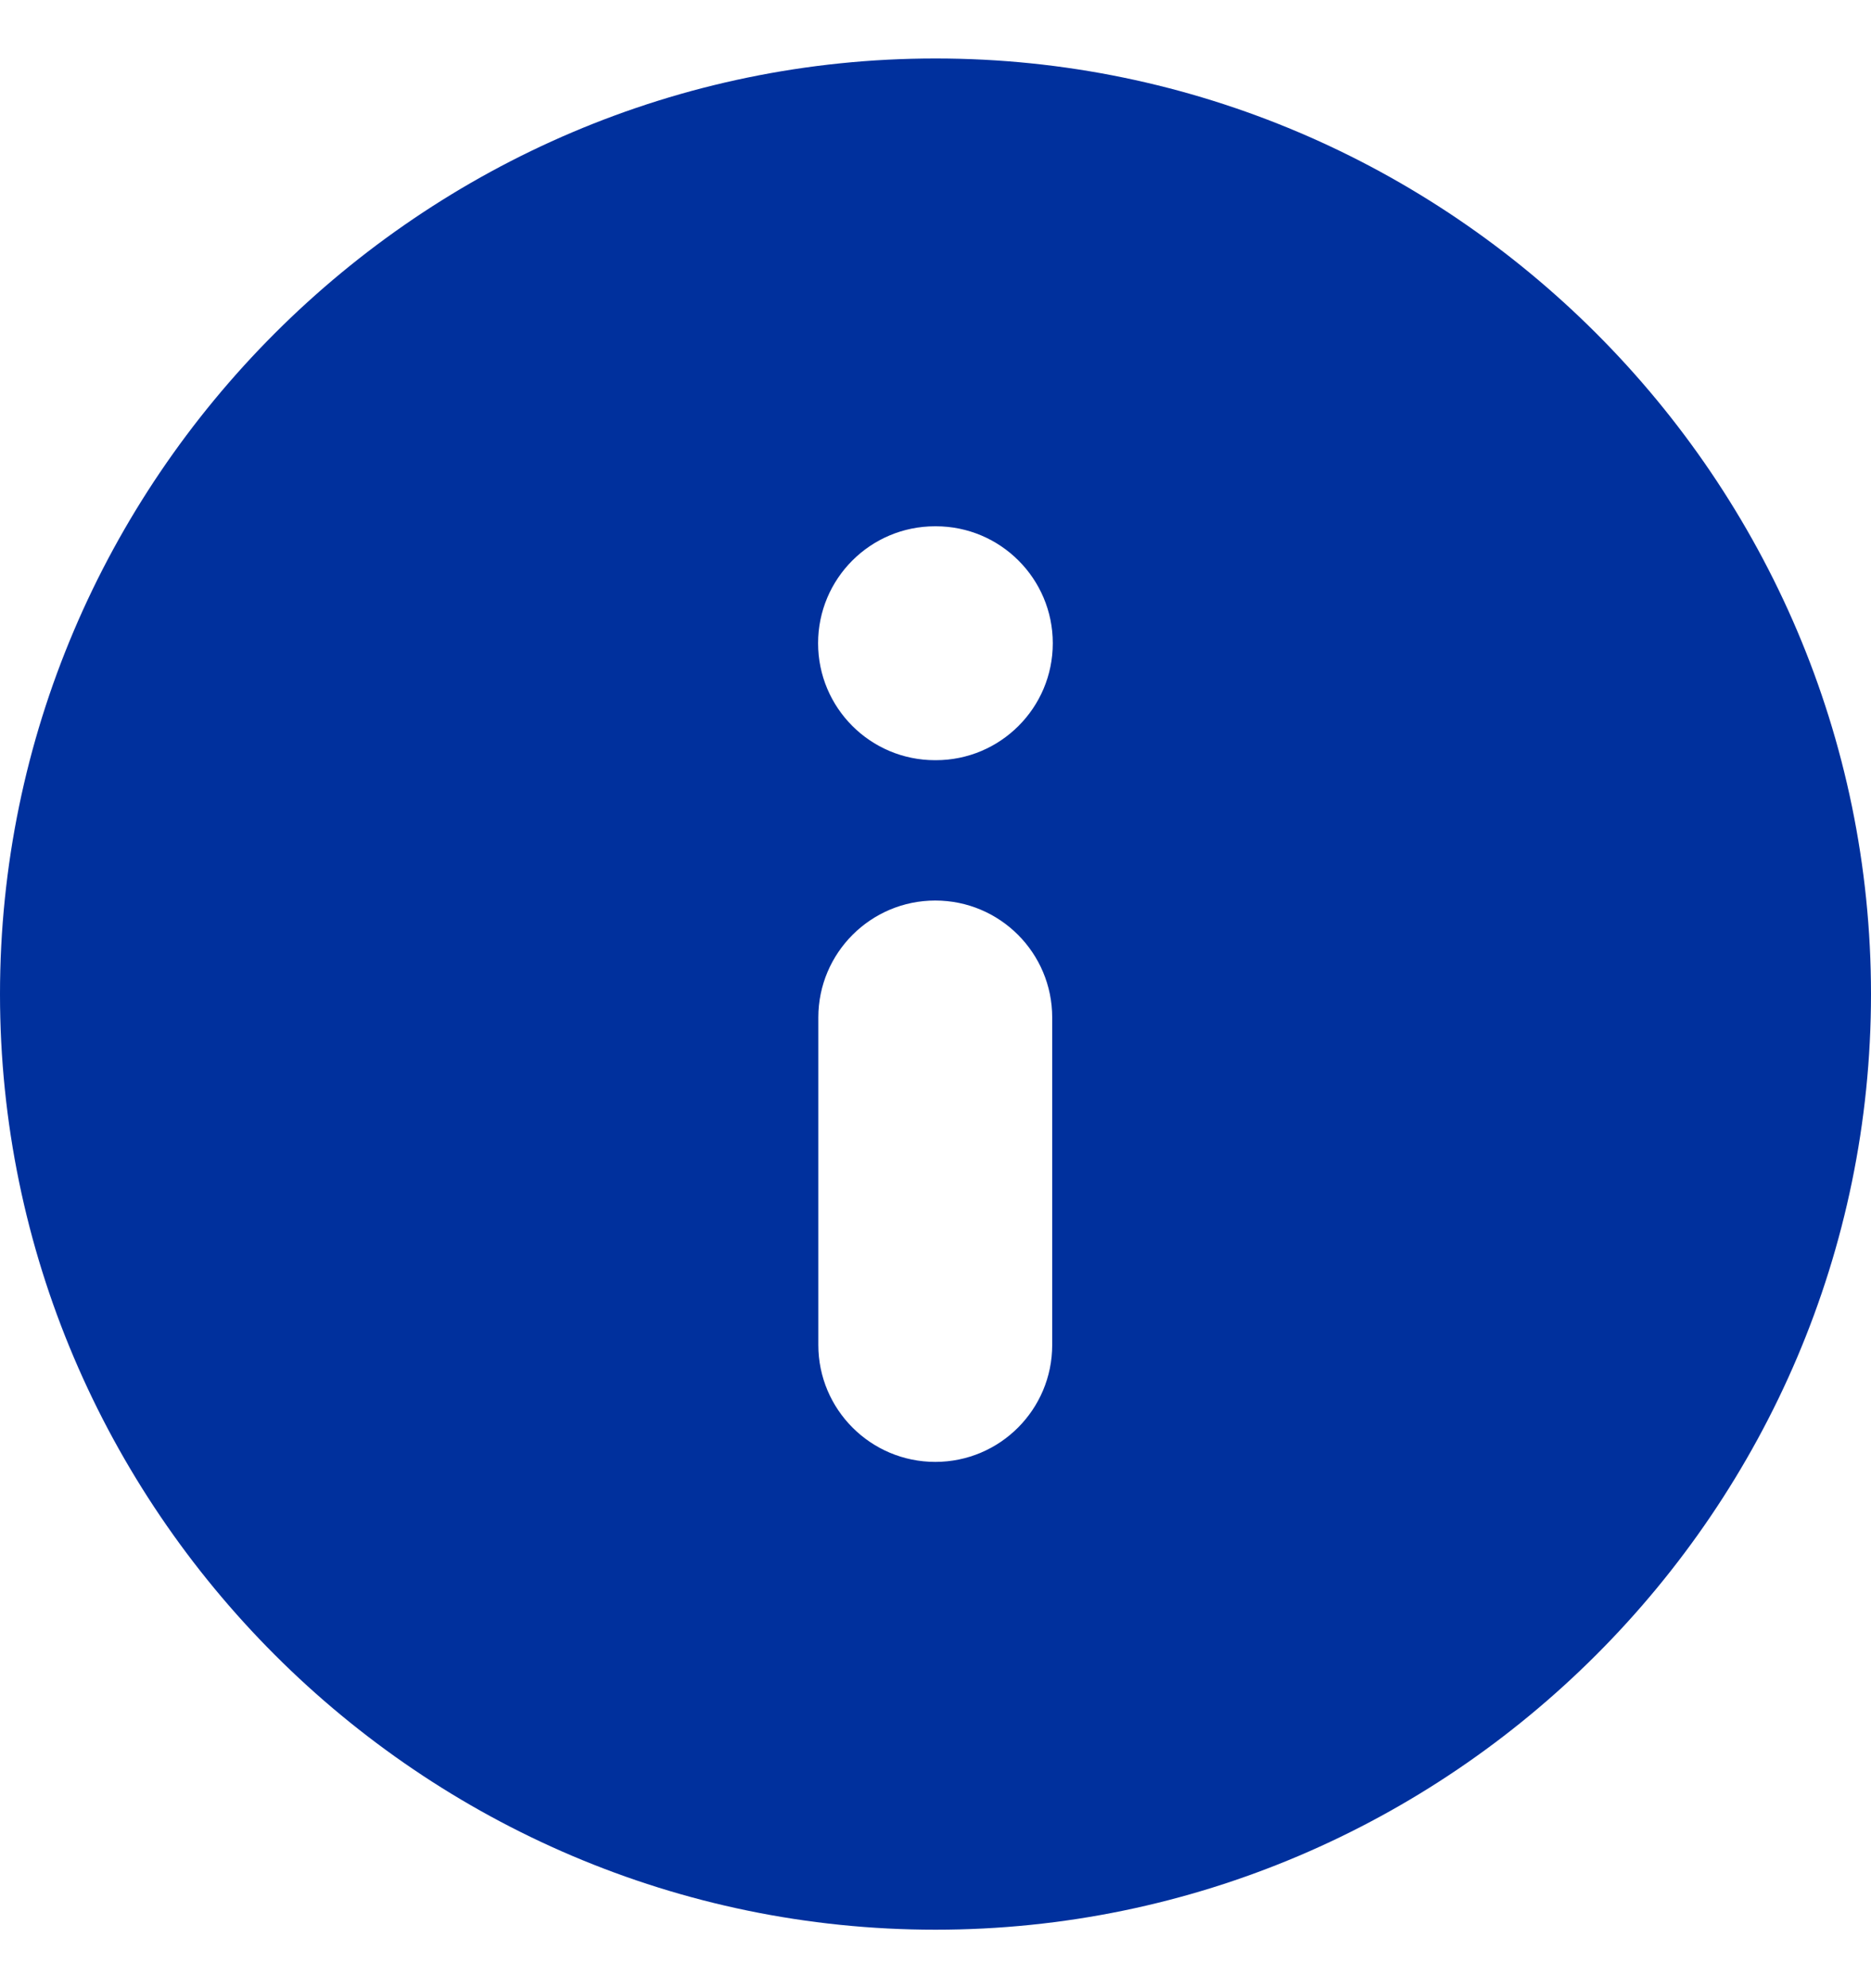<svg width="16" height="17" viewBox="0 0 16 17" fill="none" xmlns="http://www.w3.org/2000/svg">
<path fill-rule="evenodd" clip-rule="evenodd" d="M16 8.5C16 12.9 12.4 16.5 8 16.5C3.6 16.5 0 12.9 0 8.5C0 4.1 3.6 0.5 8 0.5C12.4 0.5 16 4.1 16 8.5ZM7.996 4.5C7.443 4.5 6.996 4.948 6.996 5.5C6.996 6.052 7.443 6.5 7.996 6.5H8.003C8.555 6.5 9.003 6.052 9.003 5.5C9.003 4.948 8.555 4.5 8.003 4.5H7.996ZM8.998 8.7C8.998 8.148 8.551 7.7 7.998 7.7C7.446 7.7 6.998 8.148 6.998 8.7L6.998 11.5C6.998 12.052 7.446 12.5 7.998 12.5C8.551 12.5 8.998 12.052 8.998 11.5V8.7Z" fill="#00309D"/>
</svg>
